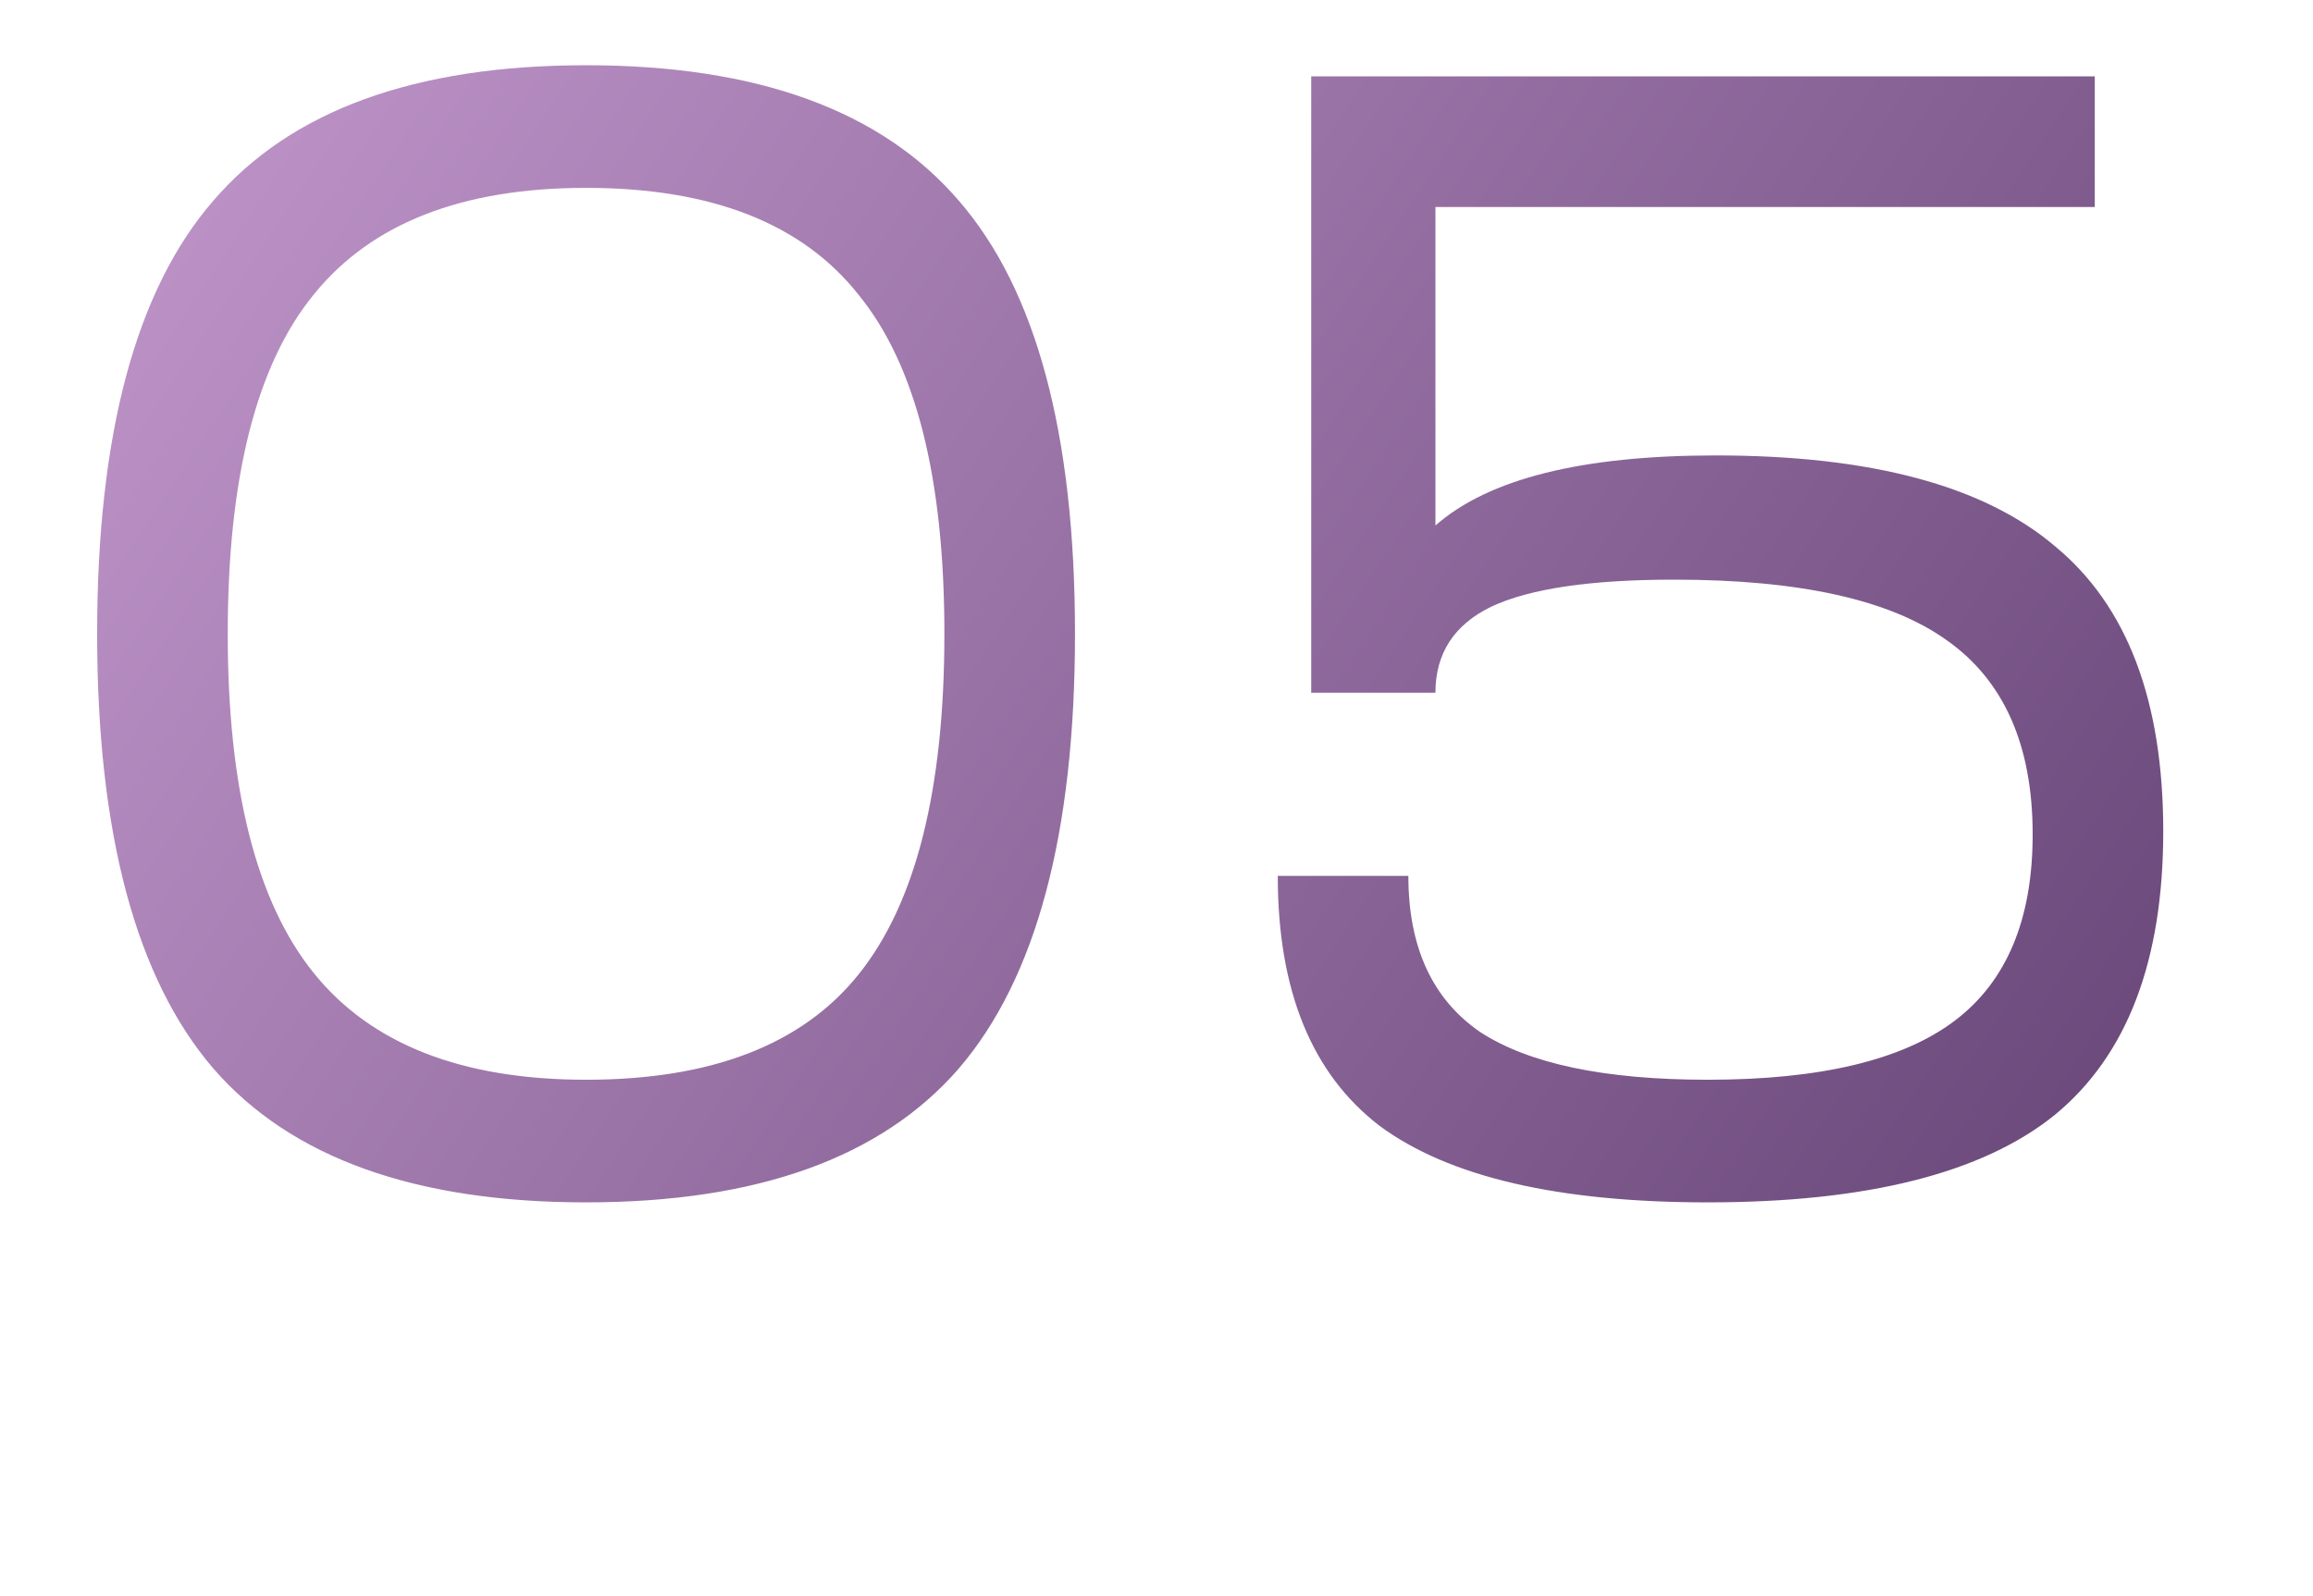 <?xml version="1.0" encoding="UTF-8"?> <svg xmlns="http://www.w3.org/2000/svg" width="200" height="138" viewBox="0 0 200 138" fill="none"><path d="M18.453 17.346C25.154 9.543 35.896 5.641 50.676 5.641C65.457 5.641 76.198 9.543 82.9 17.346C89.602 25.058 92.952 37.543 92.952 54.803C92.952 72.062 89.602 84.593 82.9 92.397C76.198 100.108 65.457 103.964 50.676 103.964C35.896 103.964 25.154 100.108 18.453 92.397C11.751 84.593 8.4 72.062 8.4 54.803C8.4 37.543 11.751 25.058 18.453 17.346ZM19.692 54.803C19.692 68.206 22.171 77.983 27.128 84.134C32.086 90.285 39.935 93.361 50.676 93.361C61.509 93.361 69.359 90.331 74.224 84.272C79.182 78.121 81.66 68.298 81.66 54.803C81.66 41.307 79.182 31.53 74.224 25.471C69.359 19.32 61.509 16.244 50.676 16.244C39.935 16.244 32.086 19.32 27.128 25.471C22.171 31.53 19.692 41.307 19.692 54.803ZM110.486 75.734H121.778C121.778 81.885 123.844 86.383 127.975 89.229C132.198 91.983 138.762 93.361 147.667 93.361C157.399 93.361 164.514 91.662 169.012 88.265C173.51 84.868 175.76 79.498 175.76 72.154C175.76 64.442 173.281 58.842 168.323 55.353C163.458 51.865 155.608 50.12 144.776 50.12C137.523 50.12 132.244 50.901 128.939 52.461C125.726 54.022 124.119 56.501 124.119 59.898H113.378V6.605H181.13V17.897H124.119V45.438C128.71 41.399 136.788 39.379 148.356 39.379C161.759 39.379 171.537 41.996 177.688 47.229C183.93 52.37 187.052 60.586 187.052 71.878C187.052 83.078 183.93 91.249 177.688 96.39C171.445 101.439 161.438 103.964 147.667 103.964C134.723 103.964 125.267 101.761 119.3 97.354C113.424 92.856 110.486 85.649 110.486 75.734Z" fill="url(#paint0_linear_670_3087)"></path><defs><linearGradient id="paint0_linear_670_3087" x1="170.787" y1="116.39" x2="-1.291" y2="1.942" gradientUnits="userSpaceOnUse"><stop stop-color="#6B497B"></stop><stop offset="1" stop-color="#C59ACF"></stop></linearGradient></defs></svg> 